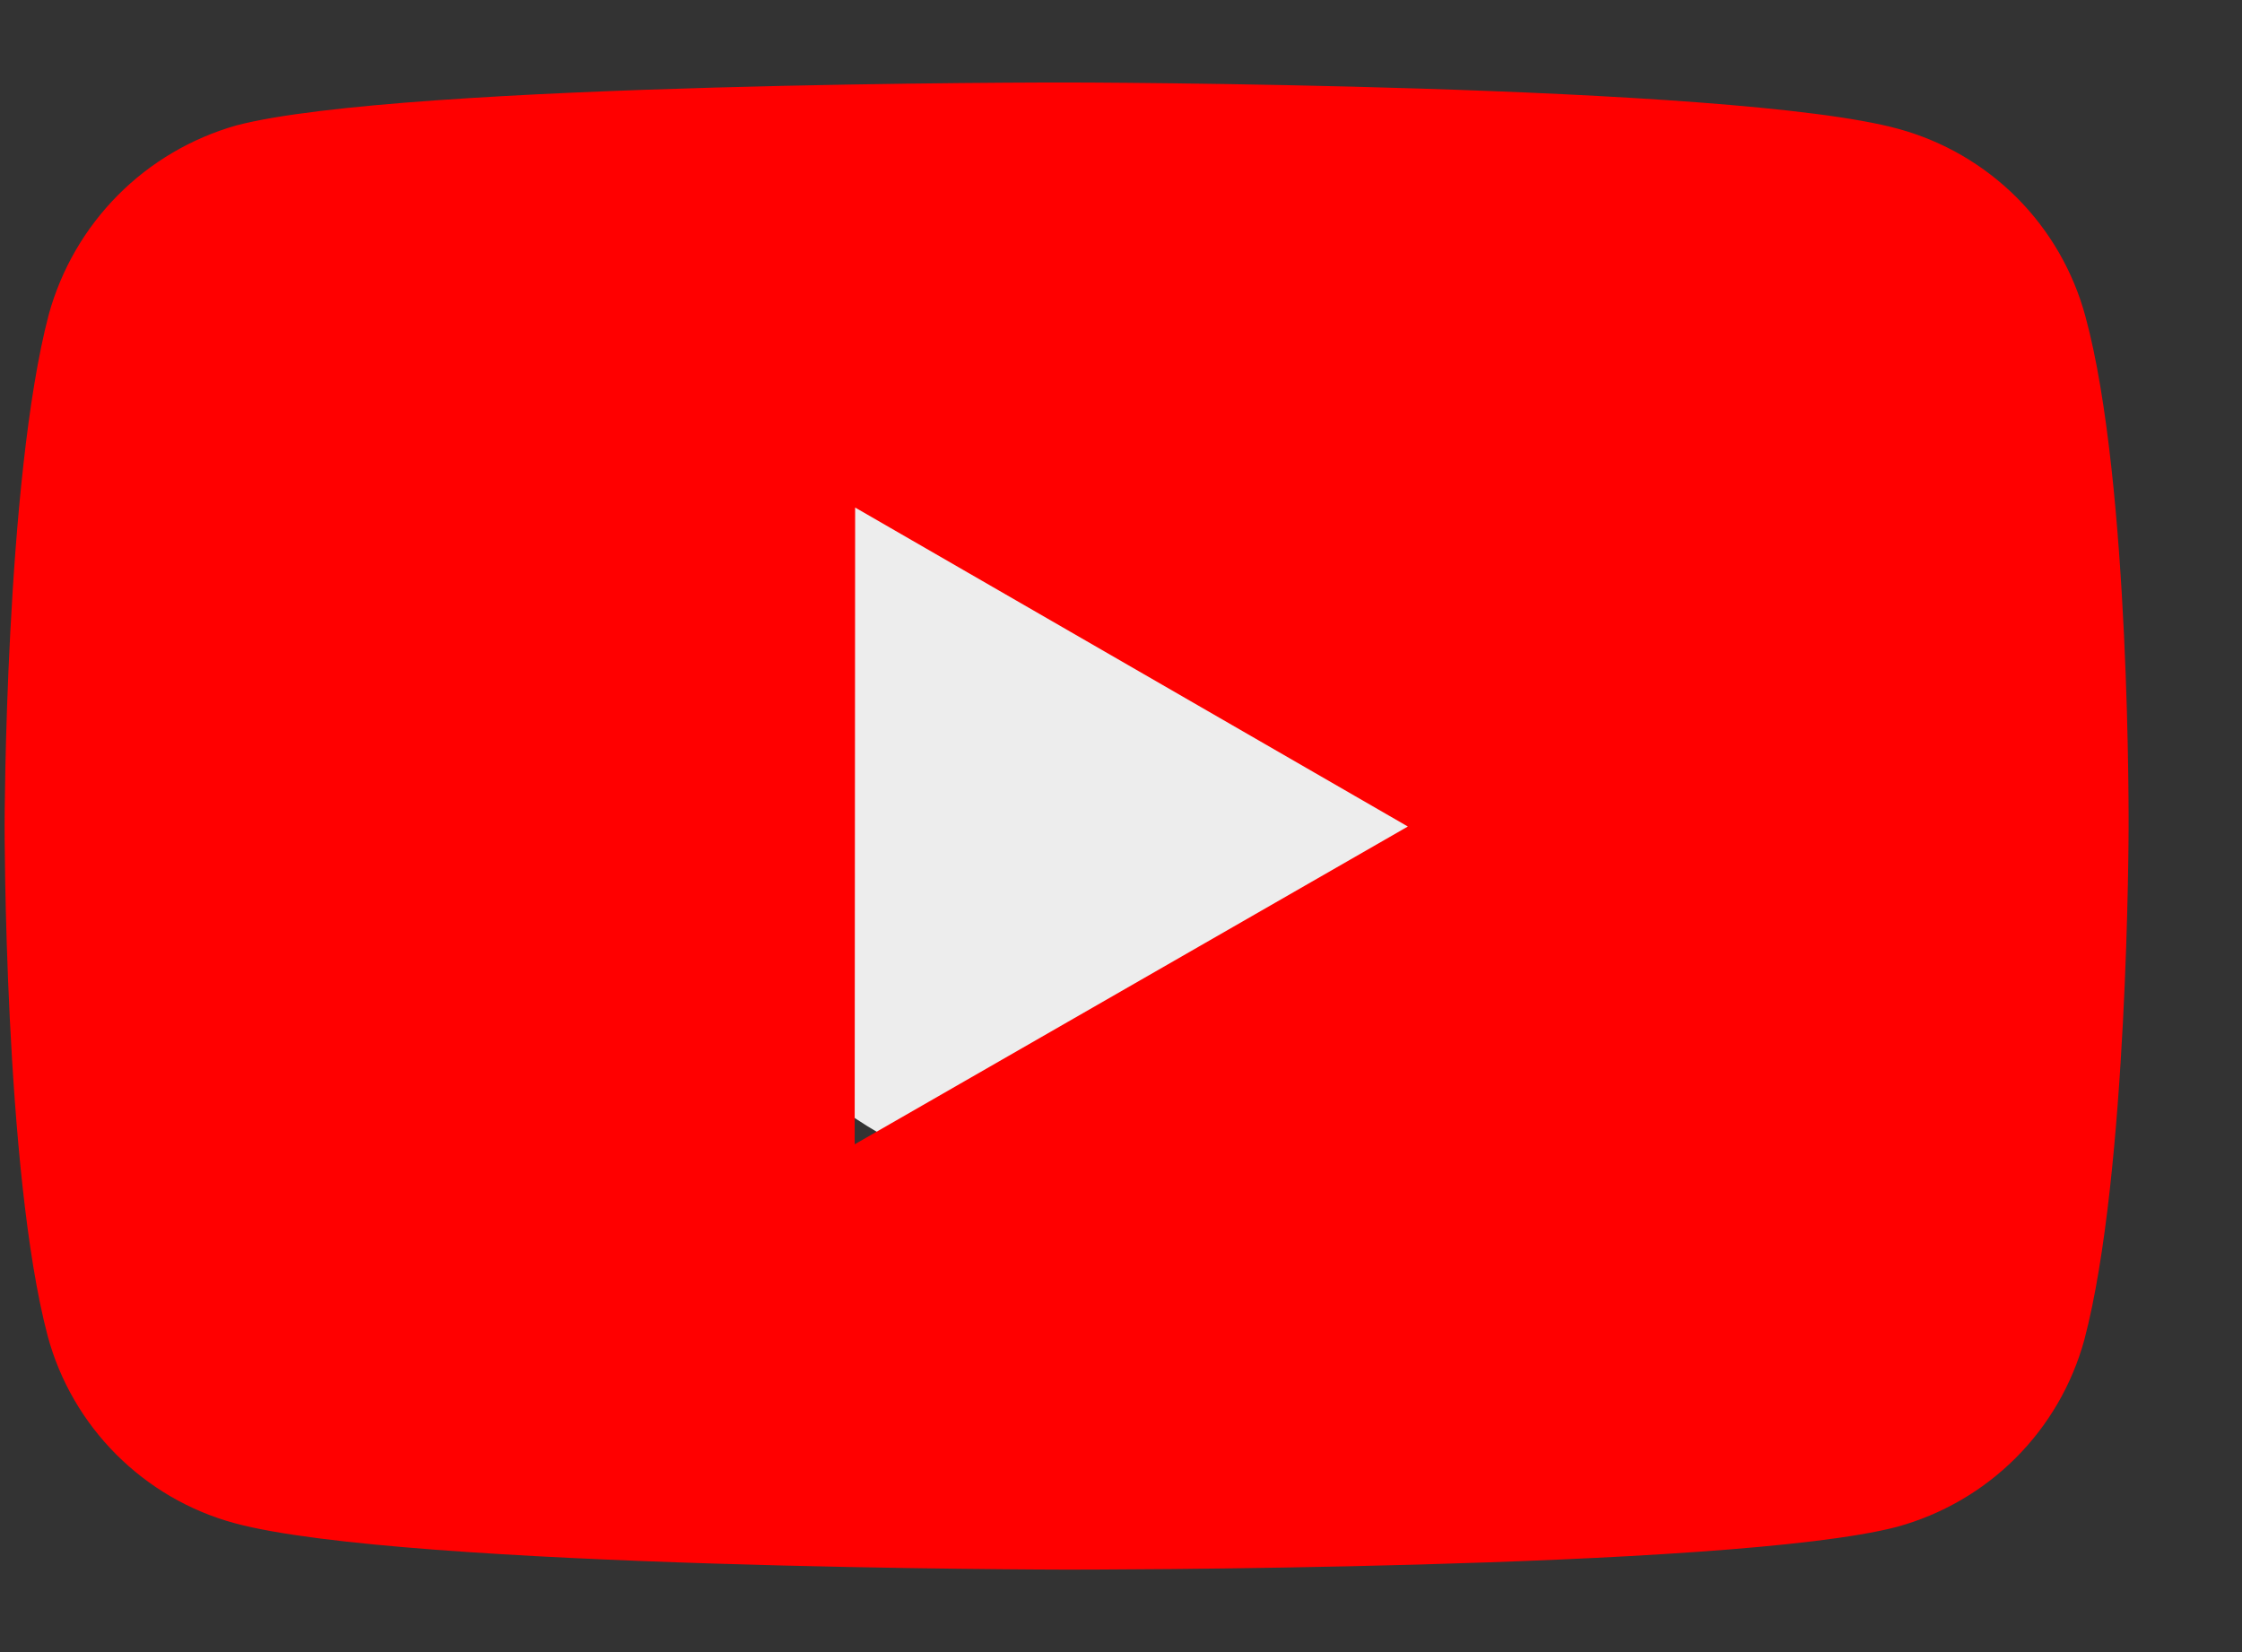 <svg width="19" height="14" viewBox="0 0 19 14" fill="none" xmlns="http://www.w3.org/2000/svg">
<rect x="0" y="0" width="19" height="14" fill="#333333" stroke="none"/>
<ellipse cx="9.13" cy="6.673" rx="3.377" ry="3.377" fill="#EDEDED"/>
<path d="M17.673 2.681C17.57 2.3 17.37 1.954 17.092 1.675C16.814 1.397 16.468 1.196 16.088 1.092C14.68 0.706 9.045 0.699 9.045 0.699C9.045 0.699 3.412 0.693 2.002 1.063C1.623 1.171 1.277 1.374 0.999 1.654C0.721 1.934 0.52 2.281 0.414 2.662C0.043 4.07 0.039 6.991 0.039 6.991C0.039 6.991 0.035 9.927 0.404 11.321C0.611 12.091 1.218 12.7 1.99 12.908C3.413 13.295 9.032 13.301 9.032 13.301C9.032 13.301 14.666 13.307 16.075 12.939C16.455 12.835 16.801 12.635 17.08 12.357C17.359 12.079 17.56 11.733 17.664 11.353C18.036 9.946 18.039 7.025 18.039 7.025C18.039 7.025 18.057 4.089 17.673 2.681V2.681ZM7.243 9.697L7.247 4.301L11.931 7.004L7.243 9.697V9.697Z" fill="#FF0000"/>
</svg>
